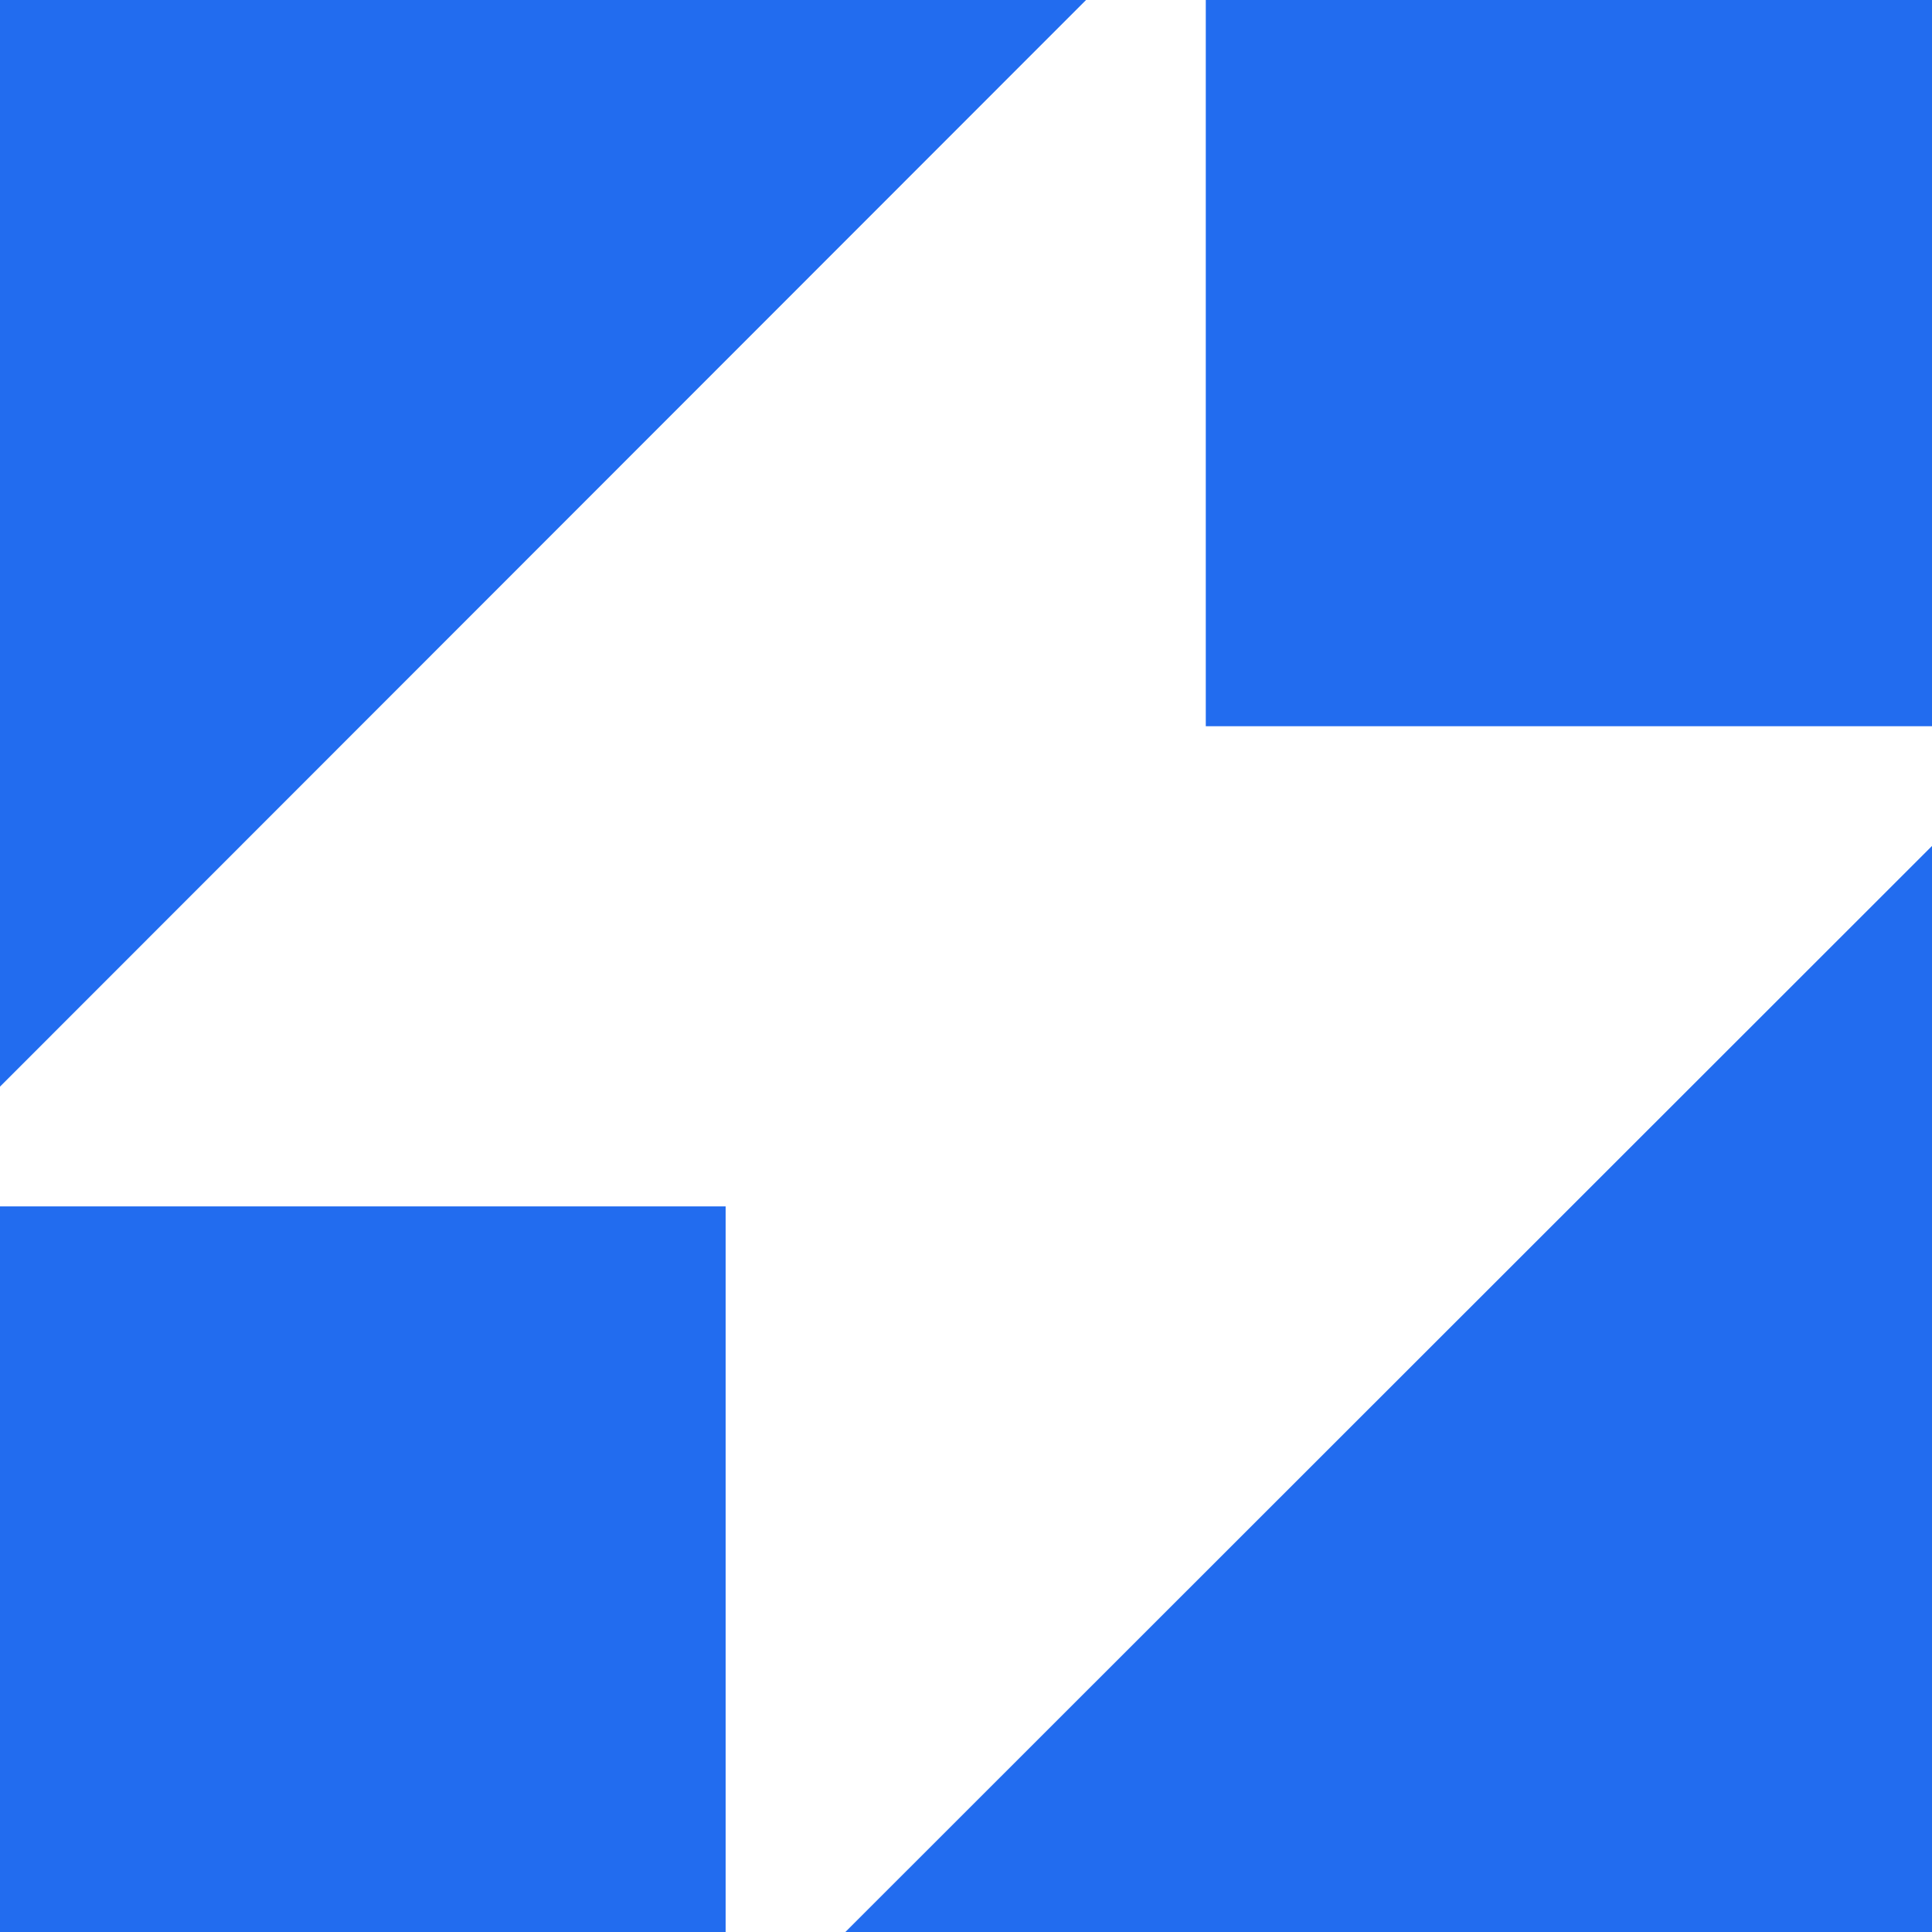 <svg id="Layer_1" data-name="Layer 1" xmlns="http://www.w3.org/2000/svg" viewBox="0 0 2000 1999.992"><defs><style>.cls-1{fill:#226cef;}</style></defs><rect class="cls-1" y="1248.832" width="751.168" height="751.161"/><polygon class="cls-1" points="0 0 0 1124.885 1124.272 0 0 0"/><rect class="cls-1" x="1248.227" width="751.773" height="751.781"/><polygon class="cls-1" points="2000 1999.992 2000 875.735 875.123 1999.992 2000 1999.992"/></svg>